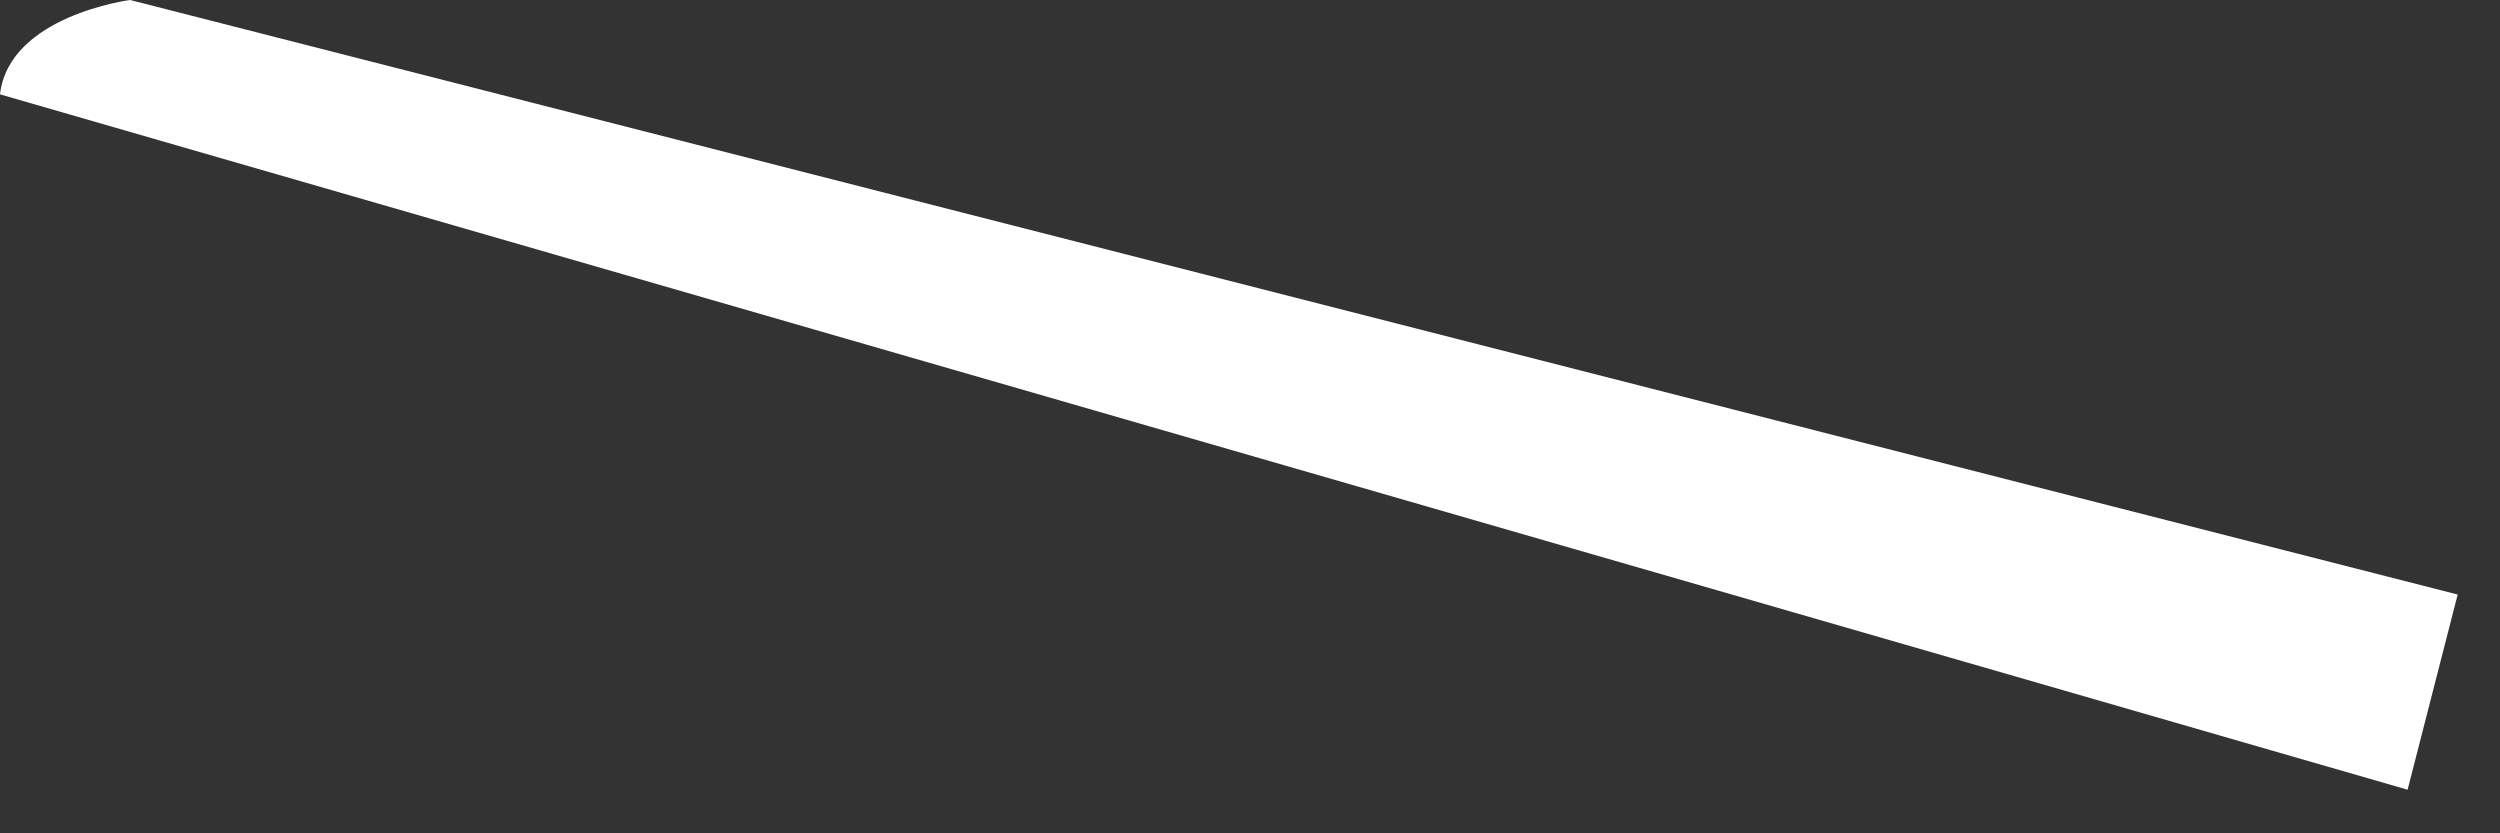 <?xml version="1.0" encoding="utf-8"?>
<svg xmlns="http://www.w3.org/2000/svg" fill="none" height="100%" overflow="visible" preserveAspectRatio="none" style="display: block;" viewBox="0 0 27 9" width="100%">
<rect x="0" y="0" width="27" height="9" fill="#333333" stroke="none"/>
<path d="M26.002 8.529L26.543 6.421L1.405 0C1.405 0 0.098 0.169 0 1.019L26.002 8.529Z" fill="white" id="Vector"/>
</svg>